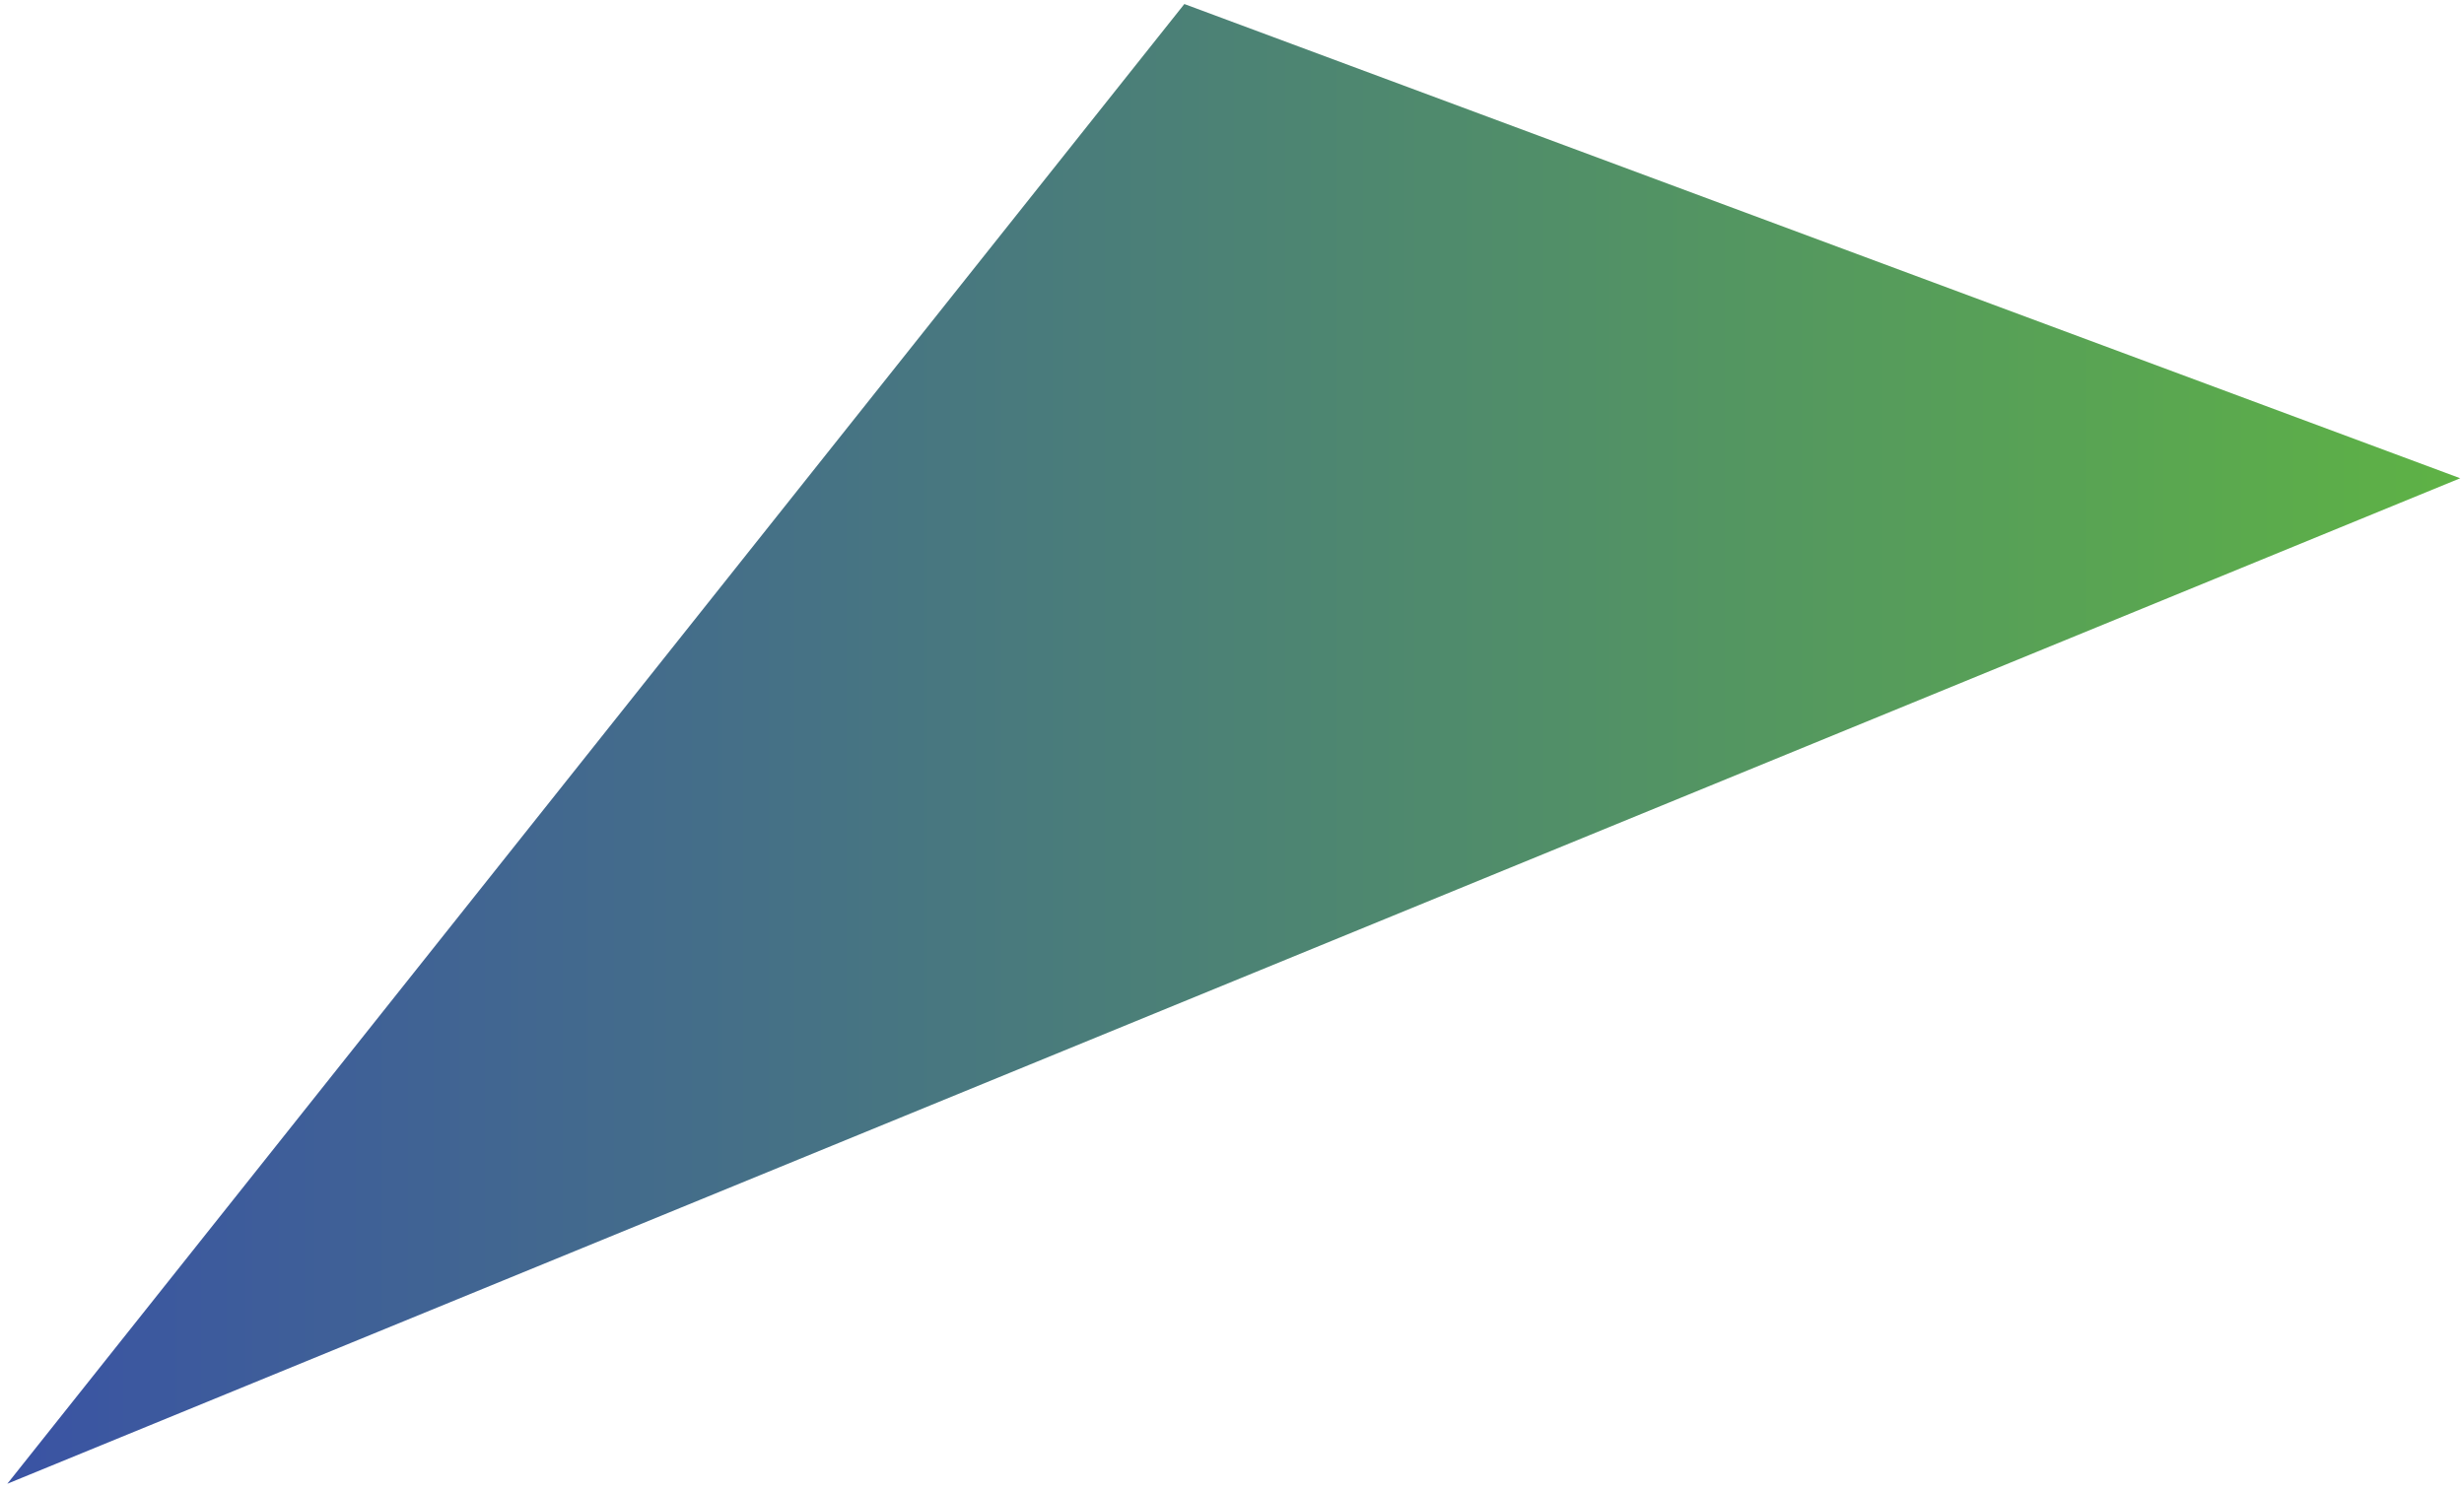 <svg width="238" height="144" viewBox="0 0 238 144" fill="none" xmlns="http://www.w3.org/2000/svg">
<path d="M0.707 143.337L237.635 46.201L114.397 0.389L0.707 143.337Z" fill="url(#paint0_linear_14778_3)"/>
<defs>
<linearGradient id="paint0_linear_14778_3" x1="0.707" y1="71.846" x2="237.635" y2="71.846" gradientUnits="userSpaceOnUse">
<stop stop-color="#3A53A4"/>
<stop offset="1" stop-color="#5EB245"/>
</linearGradient>
</defs>
</svg>

